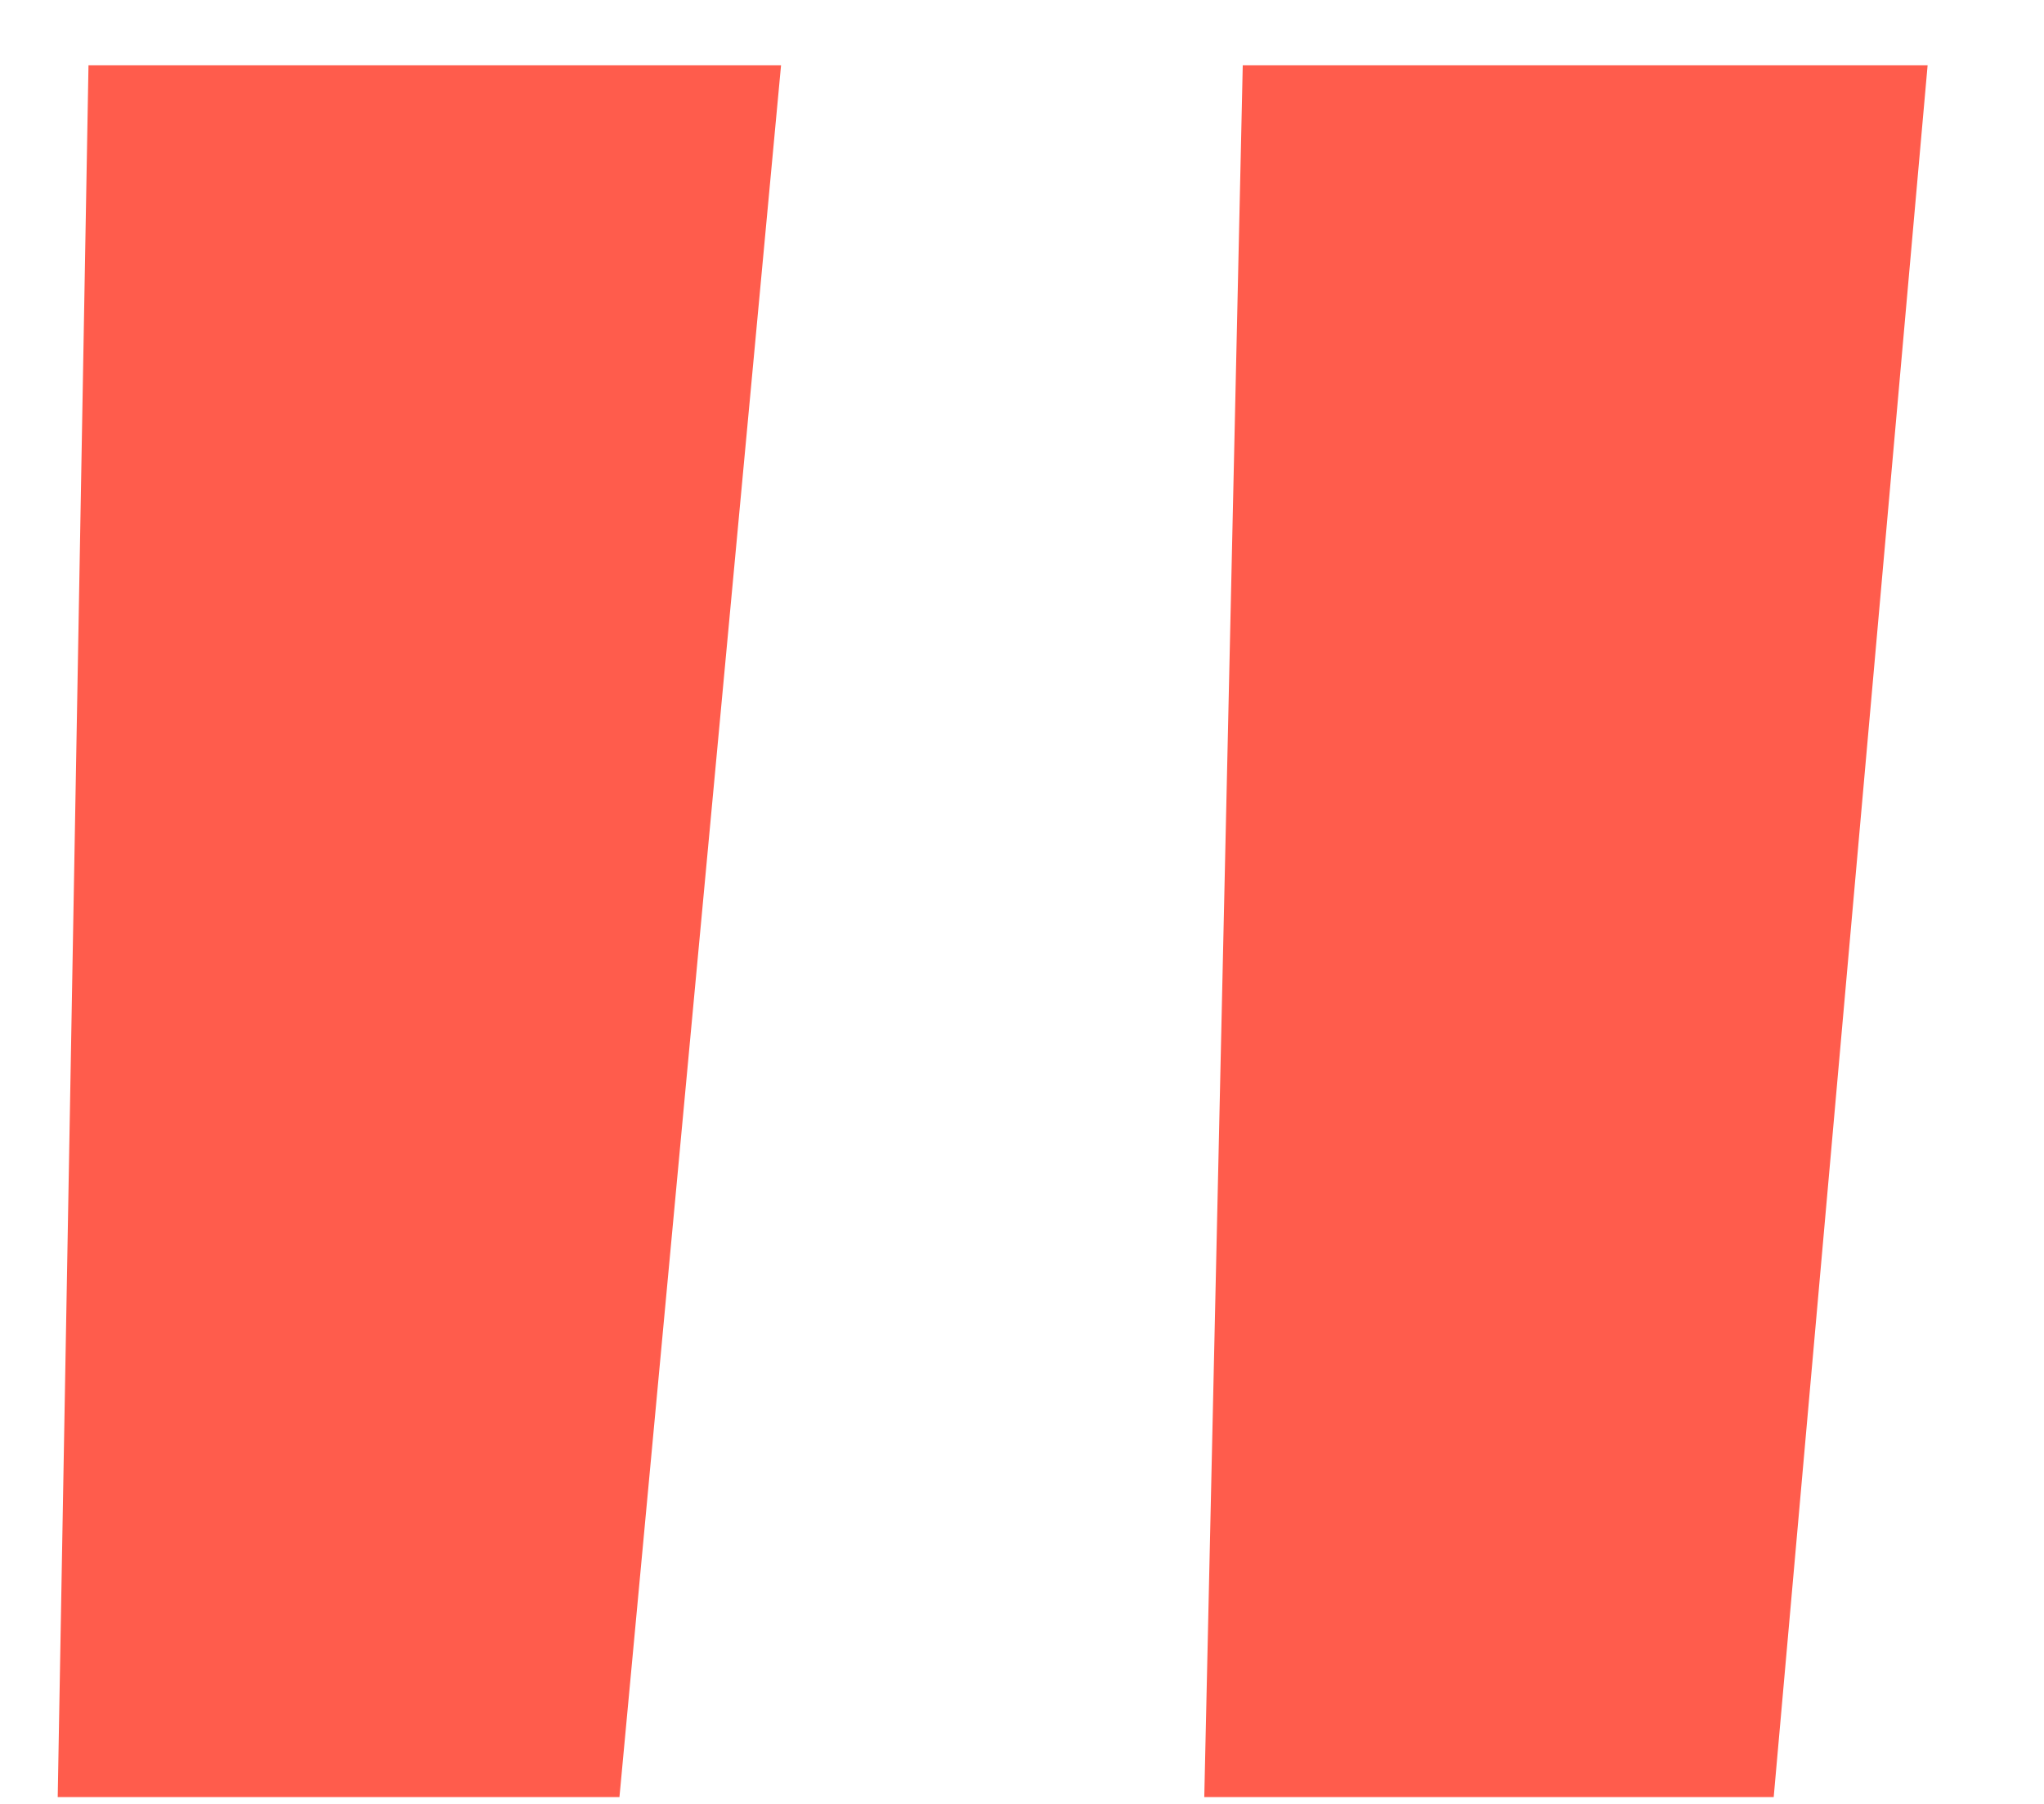 <svg width="17" height="15" viewBox="0 0 17 15" fill="none" xmlns="http://www.w3.org/2000/svg">
<path d="M16.032 0.543L14.752 14.943H10.016L10.336 0.543H16.032ZM6.496 0.543L5.152 14.943H0.48L0.736 0.543H6.496Z" fill="#FF5C4C"/>
</svg>
